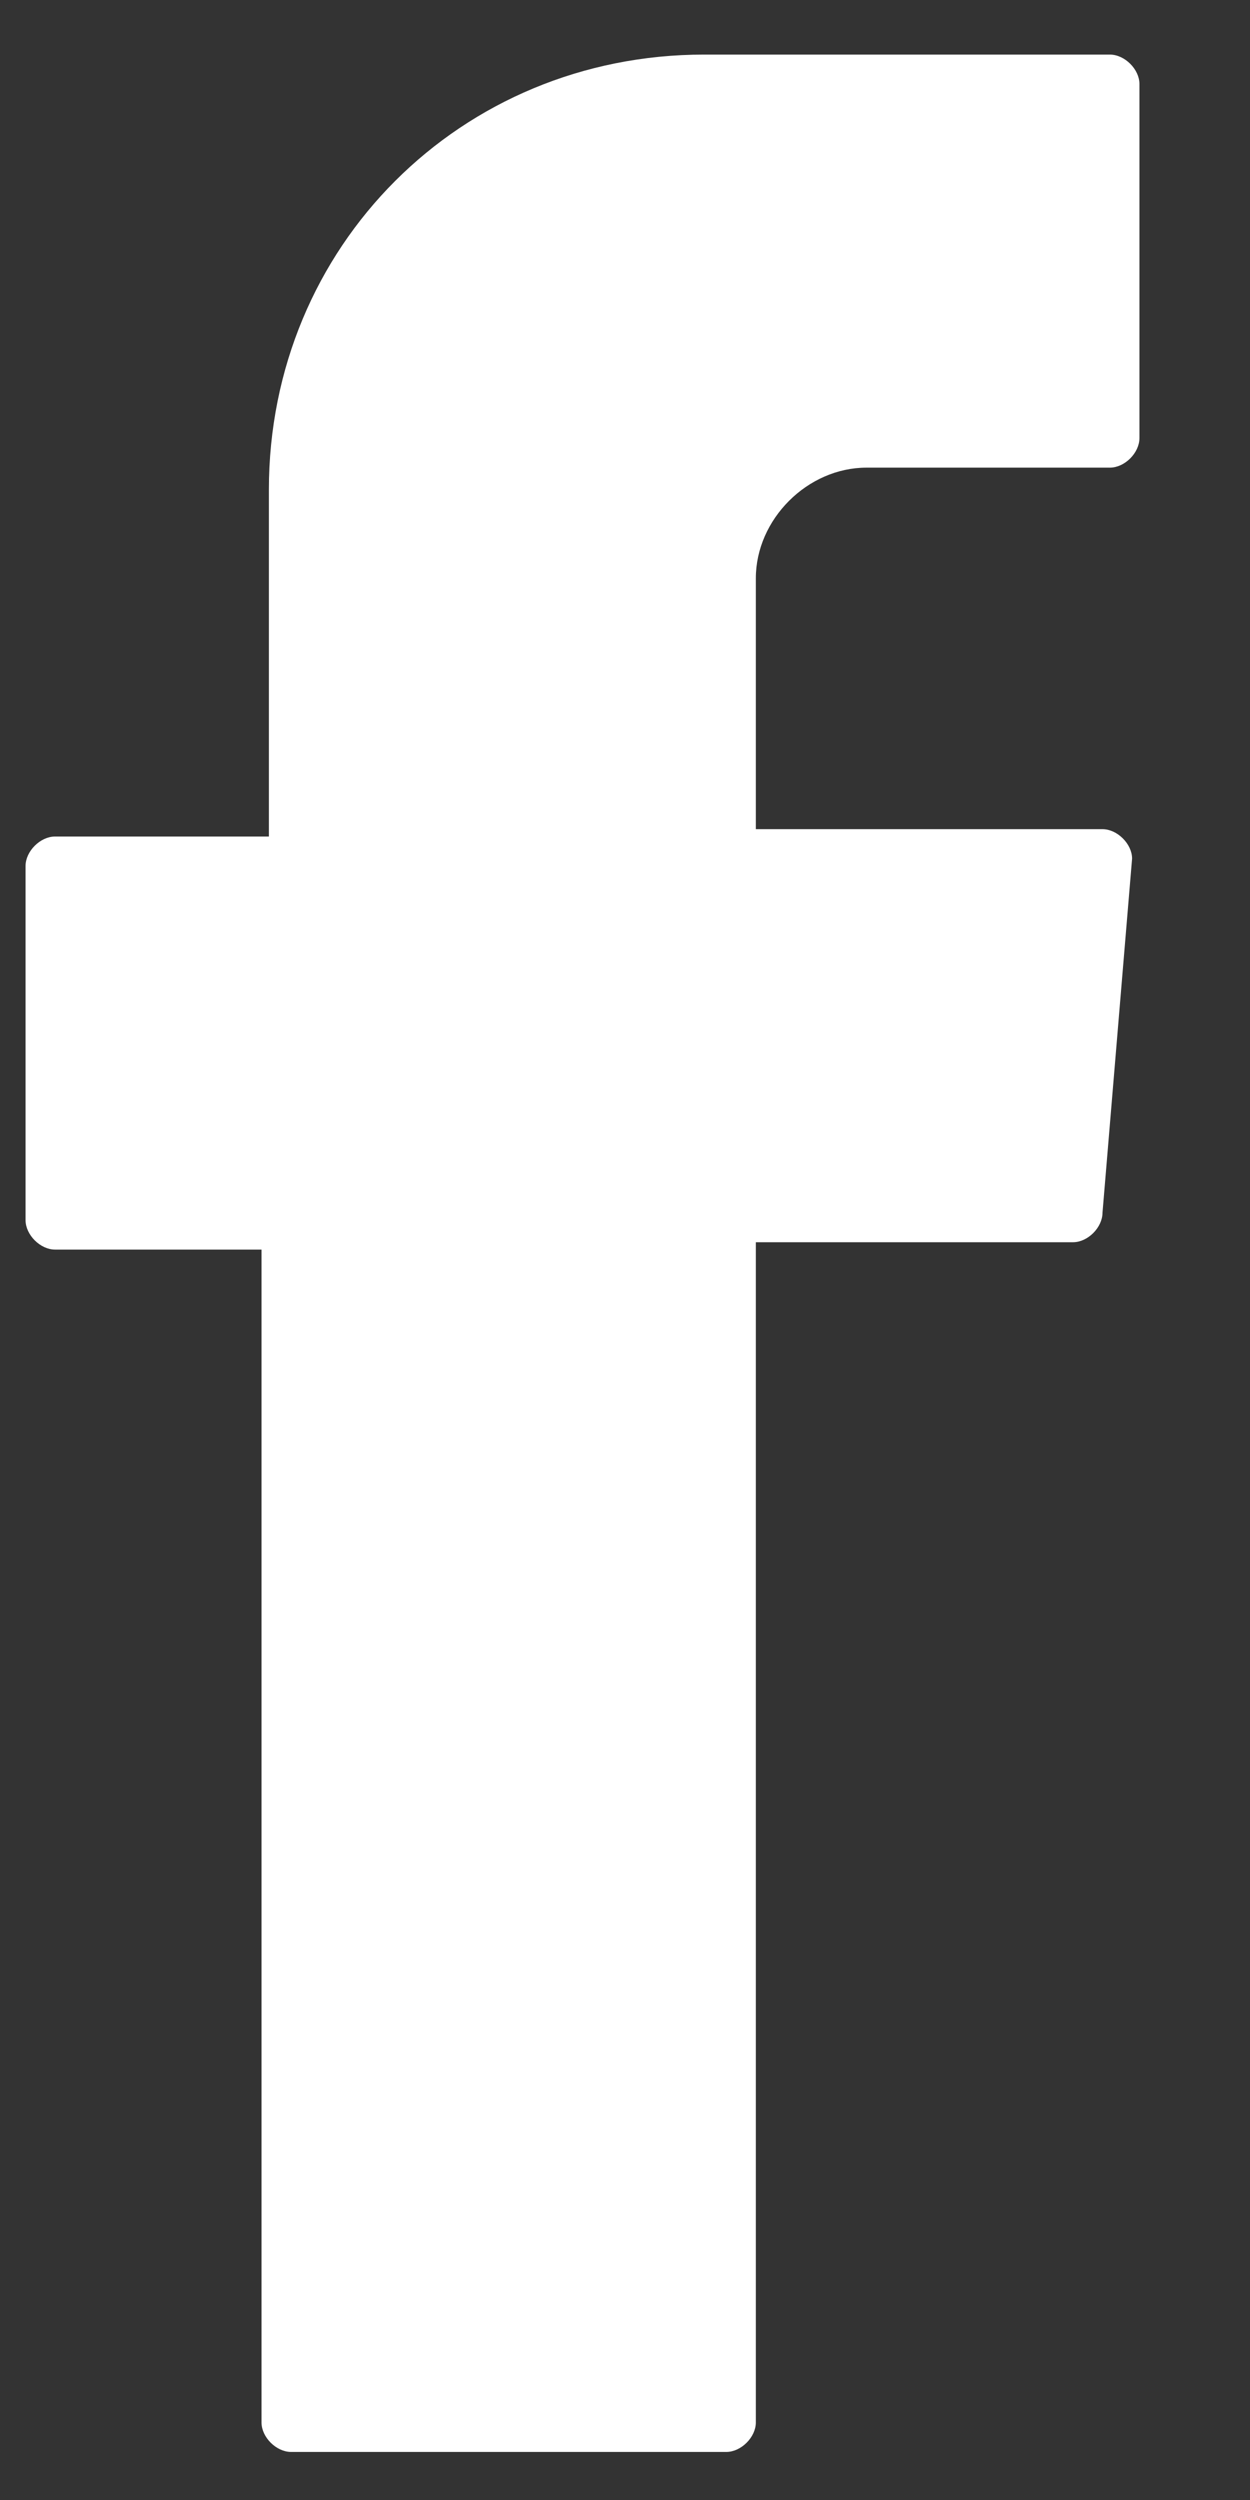 <svg width="9" height="18" viewBox="0 0 9 18" fill="none" xmlns="http://www.w3.org/2000/svg">
<rect x="0" y="0" width="9" height="18" fill="#333333" stroke="none"/>
<path fill-rule="evenodd" clip-rule="evenodd" d="M1.883 9.05V17.442C1.883 17.548 1.989 17.654 2.096 17.654H5.229C5.336 17.654 5.442 17.548 5.442 17.442V8.944H7.726C7.832 8.944 7.938 8.838 7.938 8.731L8.151 6.182C8.151 6.076 8.044 5.97 7.938 5.97H5.442V4.164C5.442 3.739 5.814 3.367 6.239 3.367H7.991C8.098 3.367 8.204 3.261 8.204 3.154V0.605C8.204 0.499 8.098 0.393 7.991 0.393H5.07C3.317 0.393 1.936 1.774 1.936 3.526V6.023H0.396C0.29 6.023 0.184 6.129 0.184 6.235V8.785C0.184 8.891 0.29 8.997 0.396 8.997H1.883V9.05Z" fill="white"/>
</svg>
